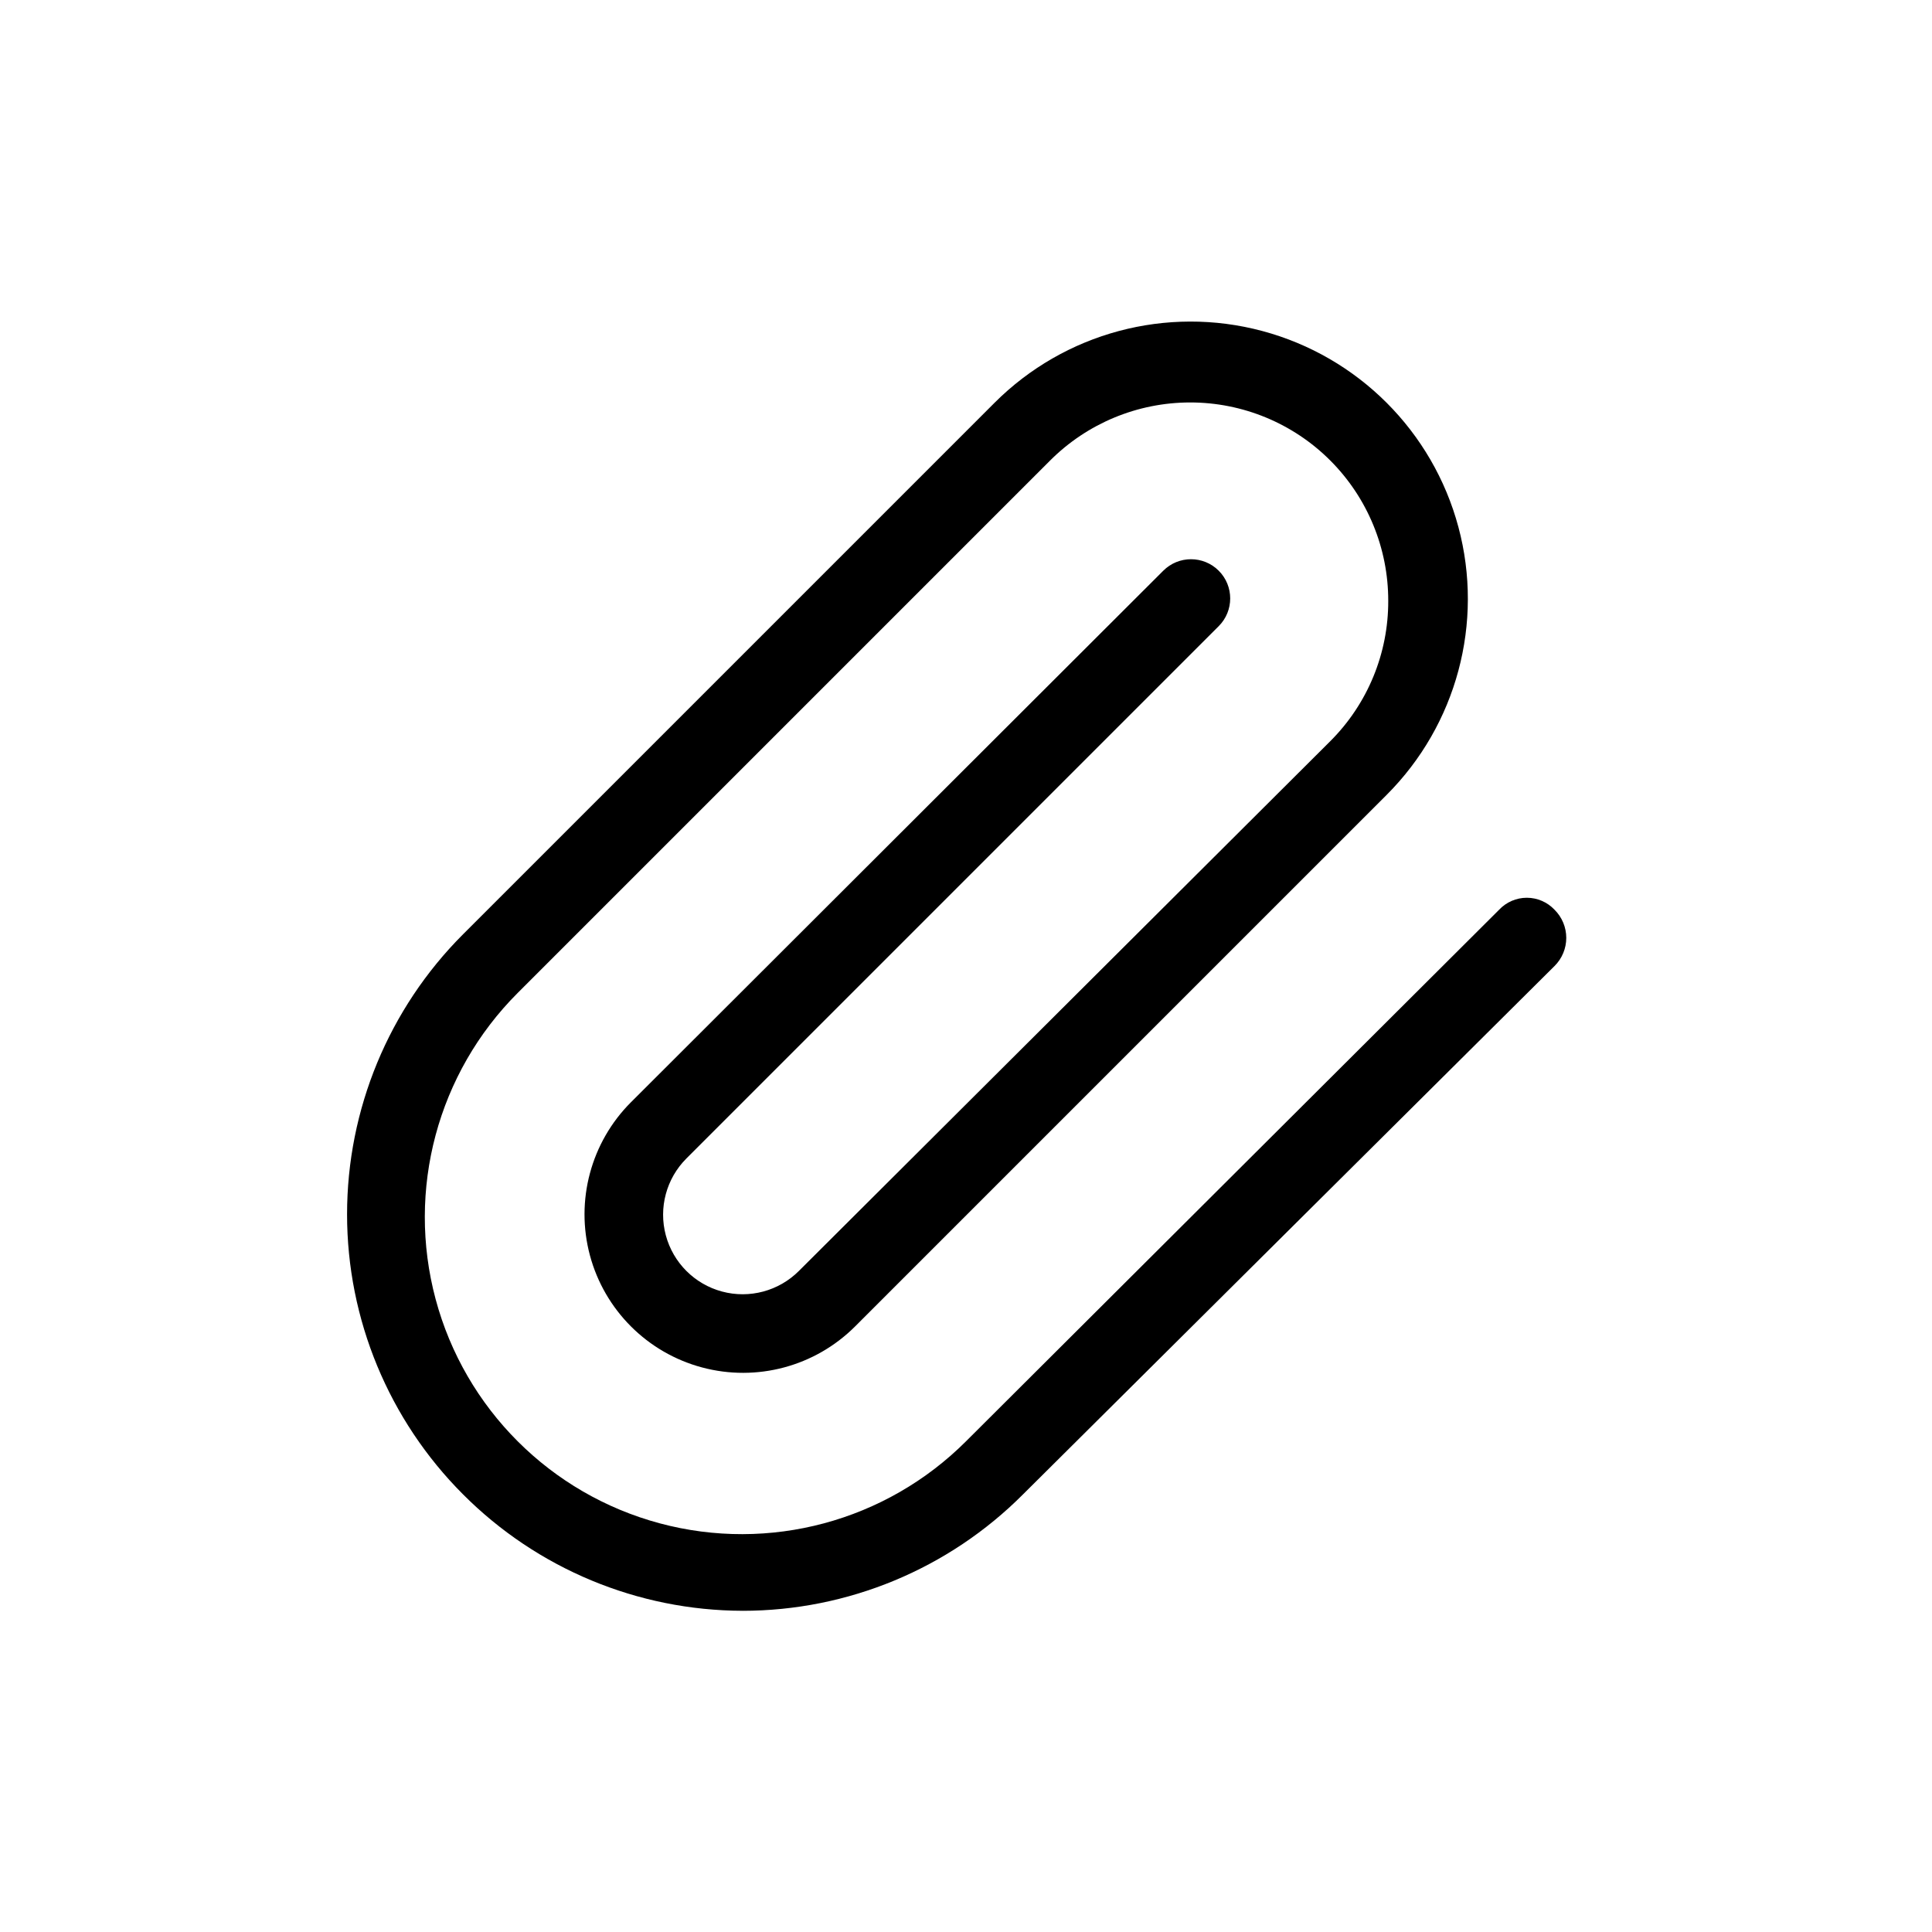 <?xml version="1.0" encoding="UTF-8"?>
<!-- Uploaded to: ICON Repo, www.svgrepo.com, Generator: ICON Repo Mixer Tools -->
<svg fill="#000000" width="800px" height="800px" version="1.1" viewBox="144 144 512 512" xmlns="http://www.w3.org/2000/svg">
 <path d="m340.8 570.88c27.887-0.008 54.625-11.109 74.312-30.859l140.86-140.02c1.988-1.973 3.106-4.656 3.106-7.453 0-2.801-1.117-5.481-3.106-7.453-1.902-2.027-4.562-3.18-7.348-3.18-2.781 0-5.441 1.152-7.348 3.18l-141.27 140.86c-21.227 21.227-52.16 29.516-81.152 21.746-28.996-7.769-51.641-30.414-59.41-59.406-7.766-28.992 0.523-59.93 21.746-81.152l141.07-141.07c9.844-9.867 23.207-15.414 37.145-15.418s27.301 5.535 37.148 15.398c9.848 9.863 15.367 23.238 15.344 37.176 0.047 13.93-5.469 27.305-15.324 37.156l-140.86 140.43c-5.328 5.328-13.086 7.406-20.363 5.457-7.273-1.949-12.953-7.629-14.902-14.906-1.949-7.273 0.129-15.031 5.457-20.359l141.07-141.07c4.055-4.055 4.055-10.637 0-14.691-4.059-4.059-10.637-4.059-14.695 0l-141.07 140.86c-10.613 10.613-14.758 26.078-10.875 40.574 3.887 14.496 15.207 25.82 29.707 29.703 14.496 3.887 29.961-0.258 40.574-10.871l140.86-140.86c18.562-18.562 25.812-45.617 19.02-70.973-6.797-25.355-26.602-45.16-51.957-51.957-25.355-6.793-52.41 0.457-70.973 19.02l-140.86 140.86c-19.676 19.684-30.73 46.375-30.73 74.207 0 27.832 11.055 54.523 30.73 74.207 19.637 19.699 46.289 30.797 74.102 30.859z"/>
</svg>